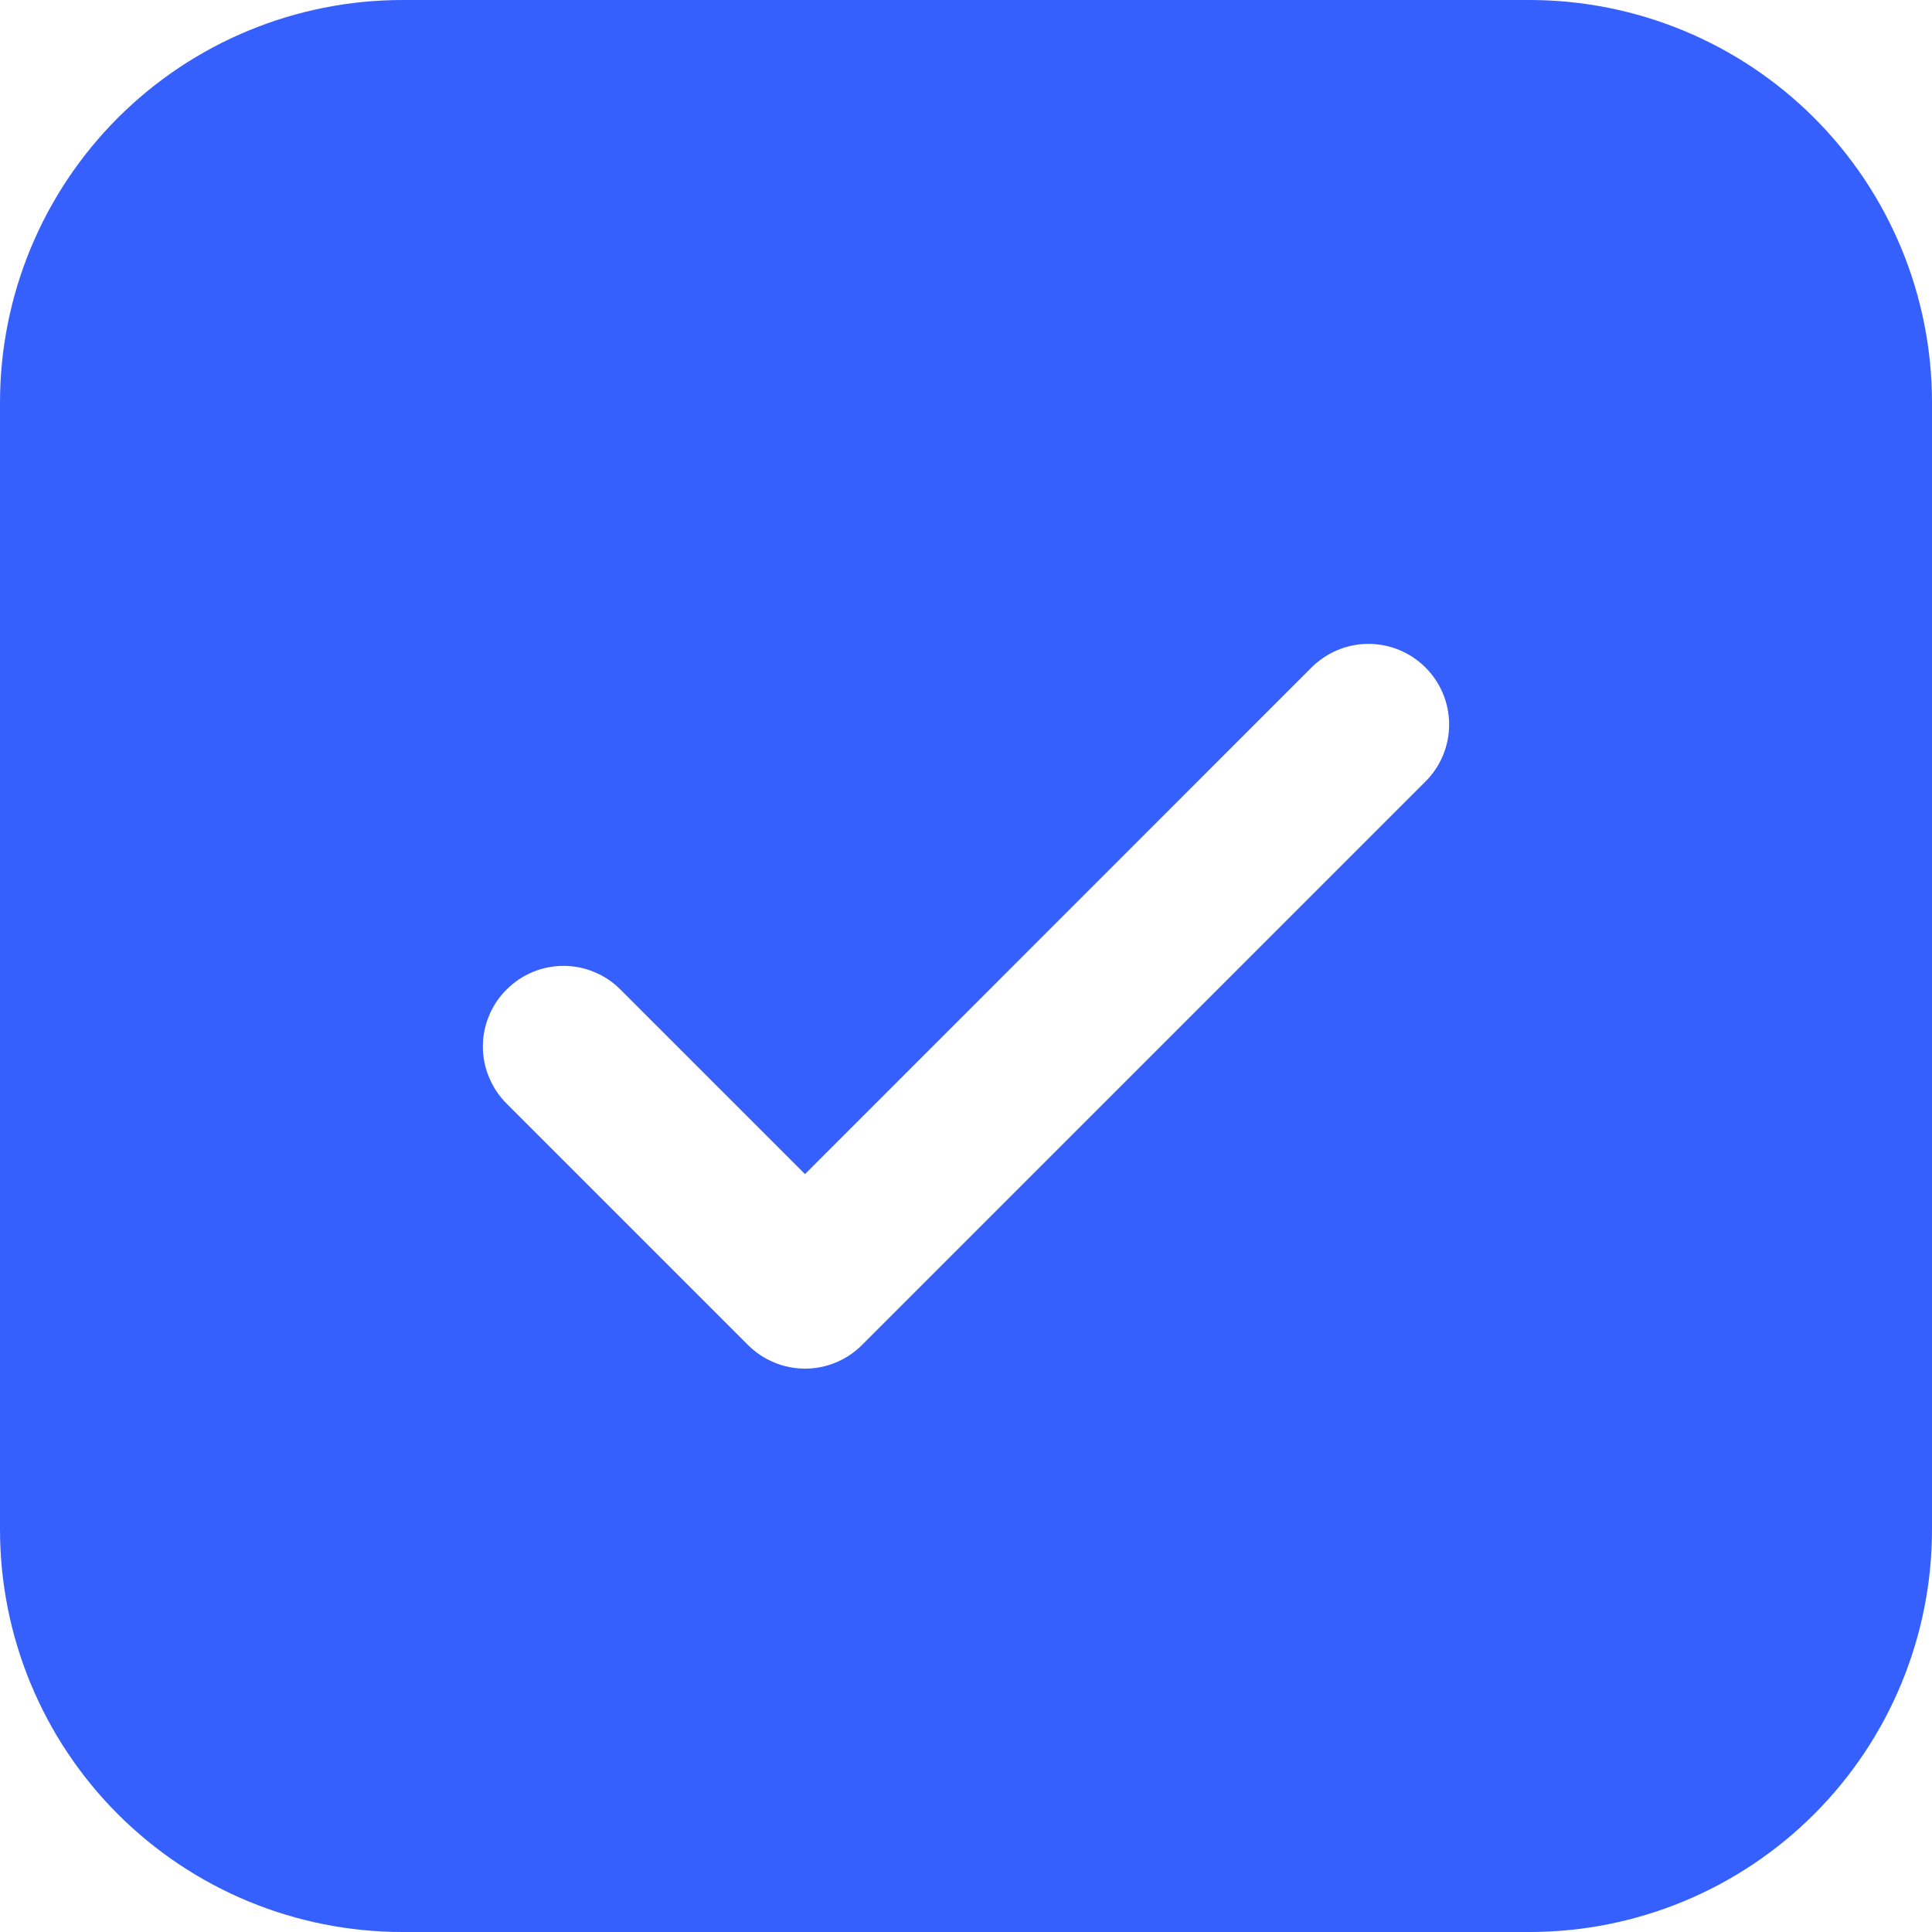 <svg width="15" height="15" viewBox="0 0 15 15" fill="none" xmlns="http://www.w3.org/2000/svg">
<path d="M3.125 0C2.296 0 1.501 0.329 0.915 0.915C0.329 1.501 0 2.296 0 3.125V11.875C0 12.704 0.329 13.499 0.915 14.085C1.501 14.671 2.296 15 3.125 15H11.875C12.704 15 13.499 14.671 14.085 14.085C14.671 13.499 15 12.704 15 11.875V3.125C15 2.296 14.671 1.501 14.085 0.915C13.499 0.329 12.704 0 11.875 0H3.125ZM11.068 6.067L6.692 10.443C6.634 10.501 6.565 10.547 6.49 10.578C6.414 10.61 6.332 10.626 6.25 10.626C6.168 10.626 6.086 10.61 6.01 10.578C5.935 10.547 5.866 10.501 5.808 10.443L3.933 8.568C3.874 8.509 3.828 8.44 3.797 8.364C3.765 8.289 3.749 8.207 3.749 8.125C3.749 8.043 3.765 7.961 3.797 7.886C3.828 7.81 3.874 7.741 3.933 7.683C4.05 7.565 4.209 7.499 4.375 7.499C4.457 7.499 4.539 7.515 4.614 7.547C4.69 7.578 4.759 7.624 4.817 7.683L6.25 9.116L10.182 5.183C10.3 5.065 10.459 4.999 10.625 4.999C10.791 4.999 10.95 5.065 11.068 5.183C11.185 5.3 11.251 5.459 11.251 5.625C11.251 5.791 11.185 5.95 11.068 6.067Z" fill="#3660FD"/>
</svg>
